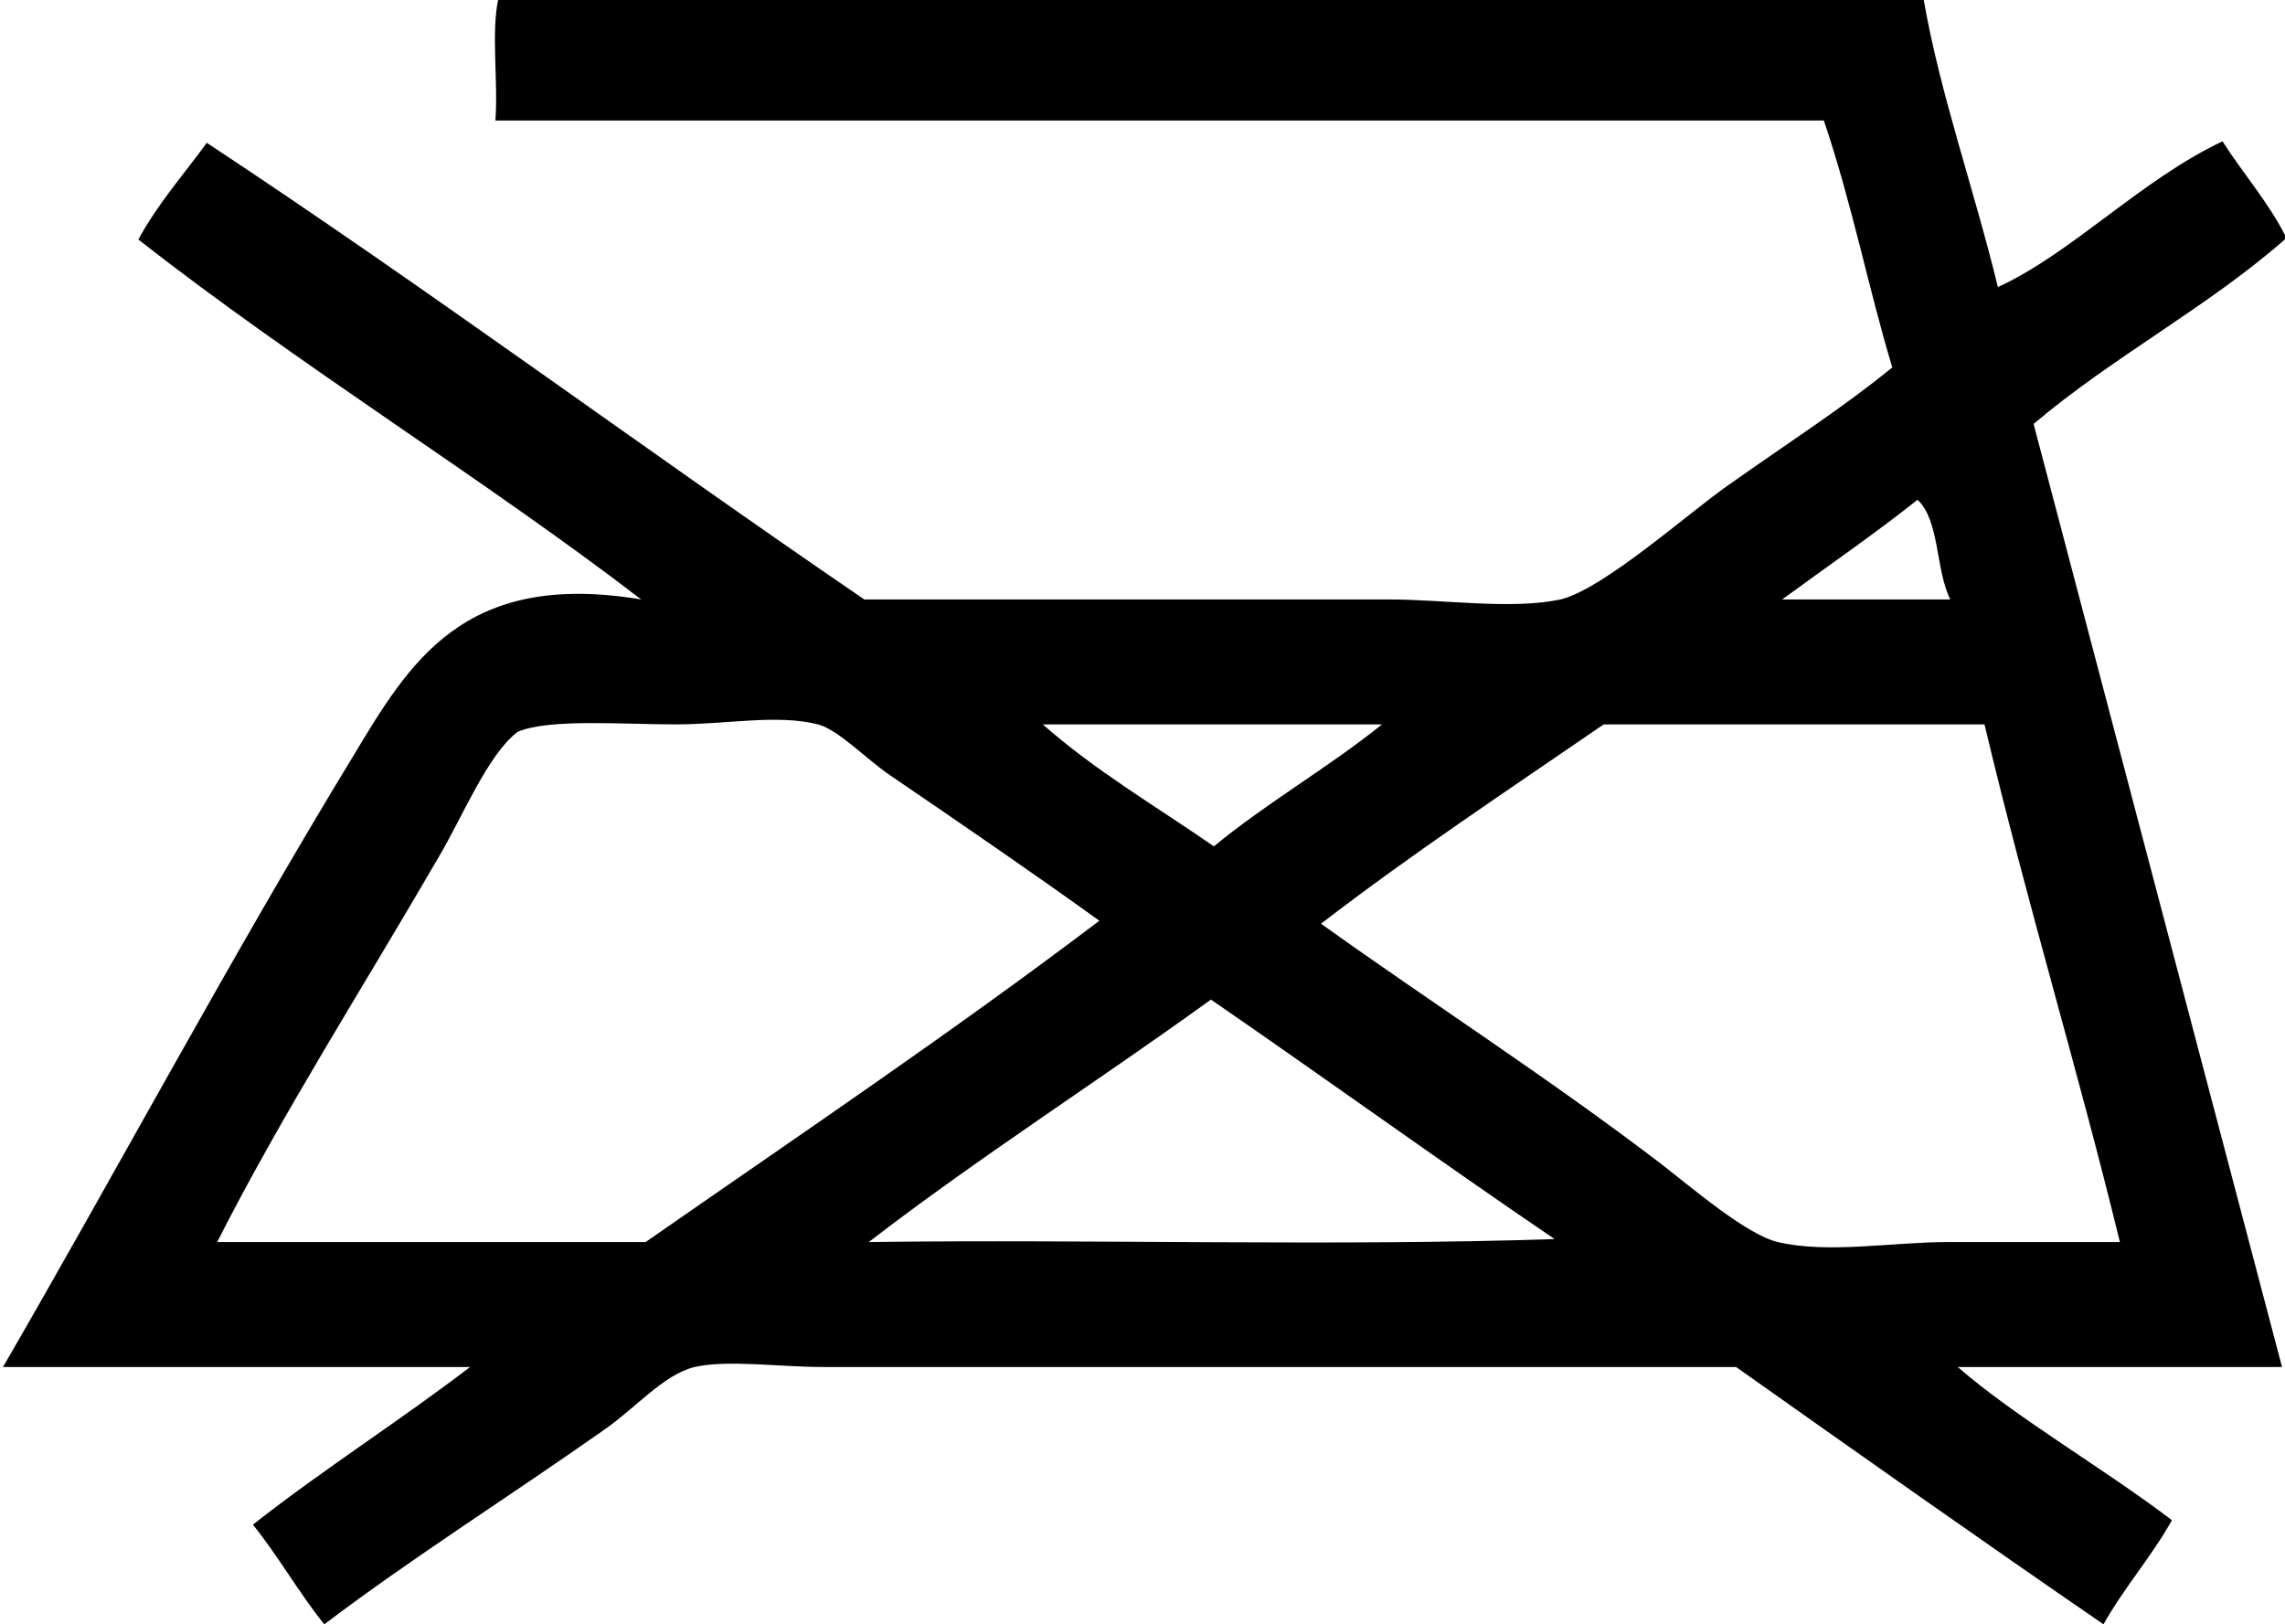 <?xml version="1.0" encoding="utf-8"?>
<!-- Generator: Adobe Illustrator 19.1.0, SVG Export Plug-In . SVG Version: 6.00 Build 0)  -->
<svg version="1.1" id="Layer_1" xmlns="http://www.w3.org/2000/svg" xmlns:xlink="http://www.w3.org/1999/xlink" x="0px" y="0px"
	 viewBox="0 0 153.6 109.2" style="enable-background:new 0 0 153.6 109.2;" xml:space="preserve">
<style type="text/css">
	.st0{fill-rule:evenodd;clip-rule:evenodd;}
</style>
<g>
	<path class="st0" d="M153.4,91.9c-7.3,0-14.6,0-21.8,0c3.9,3.4,9.8,6.8,14.4,10.3c-1.4,2.5-3.2,4.5-4.6,7
		c-8.3-5.7-16.5-11.5-24.7-17.3c-20.1,0-40.8,0-61.4,0c-2.9,0-6.4-0.5-8.6,0c-2.1,0.5-4,2.8-6.2,4.3c-6.4,4.5-12.9,8.6-18.7,13
		c-1.7-2.1-3.1-4.6-4.8-6.7c4.7-3.7,9.9-7,14.6-10.6c-10.5,0-21,0-31.4,0c7.6-13.1,15.4-27.7,23.5-41c3.8-6.3,7.4-12.6,19.4-10.6
		c-10.4-8-23.1-15.8-33.8-24.2c1.3-2.4,3-4.3,4.6-6.5c15,9.9,29.4,20.6,44.2,30.7c11.8,0,23.3,0,35.3,0c3.7,0,8.2,0.7,11.5,0
		c2.9-0.7,8.7-5.9,11.3-7.7c4.1-2.9,7.7-5.2,11-7.9c-1.6-5.3-2.7-11-4.6-16.6c-29.8,0-59.5,0-89.3,0c0.2-2.6-0.3-5.9,0.2-8.2
		c31.9,0,63.8,0,95.8,0c1.1,6.4,3.4,12.8,5,19.4c5-2.3,9.6-7.2,15.1-9.8c1.4,2.2,3.1,4.1,4.3,6.5c-5.2,4.6-11.7,8-17,12.5
		 M128.9,33.6c-2.9,2.3-6.1,4.5-9.1,6.7c3.8,0,7.5,0,11.3,0C130.1,38.3,130.4,35,128.9,33.6z M59.8,52.1c-1.6-1.1-3.4-3-4.8-3.4
		c-2.8-0.7-6.1,0-9.6,0c-3.6,0-8.5-0.4-10.6,0.5c-2,1.5-3.7,5.7-5.3,8.4C24.4,66.4,18.9,75,14.6,83.5c9.6,0,19.2,0,28.8,0
		C53.6,76.4,64,69.4,73.9,61.9C69.6,58.8,64.5,55.3,59.8,52.1z M81.6,56.9c3.5-2.9,7.7-5.3,11.3-8.2c-7.6,0-15.2,0-22.8,0
		C73.6,51.8,77.7,54.2,81.6,56.9z M107.8,48.7c-6.4,4.4-12.9,8.7-19,13.4c7.4,5.3,15.2,10.3,22.8,16.1c2.2,1.7,5.8,4.8,7.9,5.3
		c3.4,0.8,7.7,0,11.5,0c3.8,0,7.5,0,11.5,0c-2.9-11.9-6.2-22.6-9.1-34.8C124.9,48.7,116.3,48.7,107.8,48.7z M81.4,67.2
		c-7.6,5.5-15.6,10.6-23,16.3c15.3-0.2,31.2,0.3,46.1-0.2C96.7,78,89.1,72.5,81.4,67.2z"/>
</g>
</svg>
